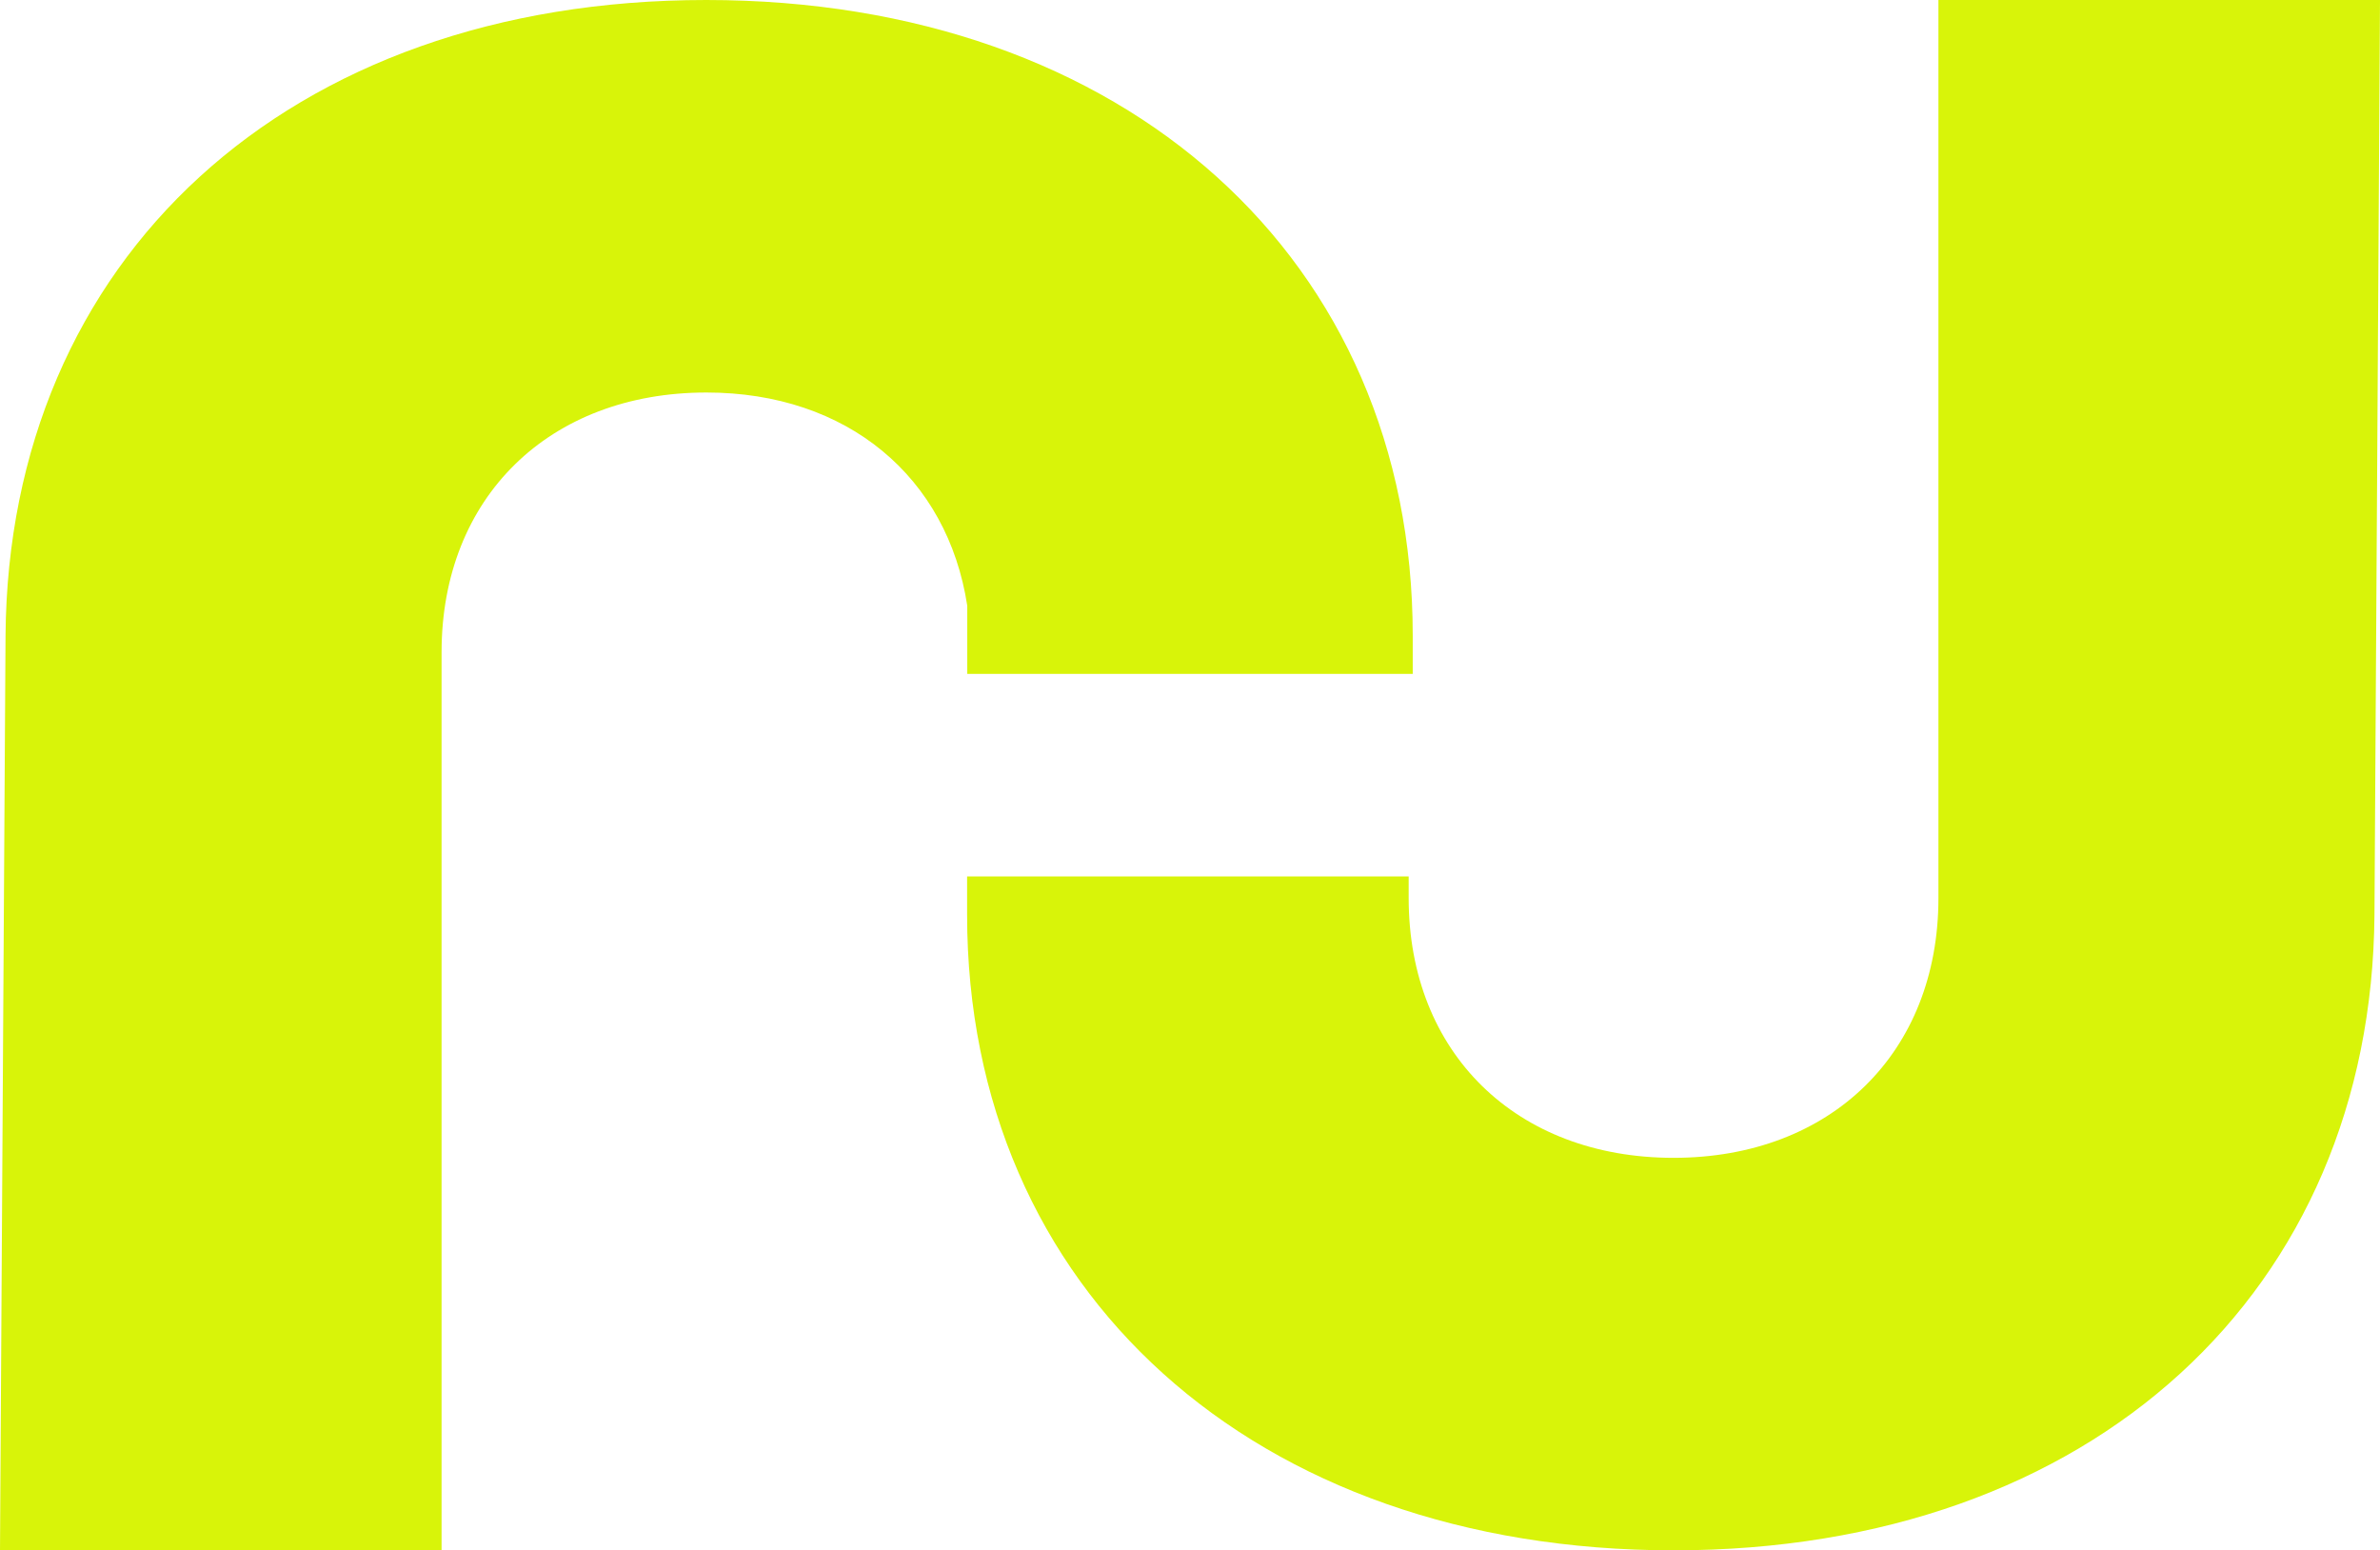 <svg xmlns="http://www.w3.org/2000/svg" width="261" height="170" viewBox="0 0 261 170" fill="none"><path d="M154.926 73.896V69.697C154.926 28.479 123.452 0 77.454 0C31.456 0 0.91 28.479 0.607 69.697L0 170H48.425V71.52C48.425 54.547 60.218 43.041 77.472 43.041C92.924 43.041 103.915 52.313 106.074 66.428V73.896H154.944H154.926ZM212.575 0V98.48C212.575 115.453 200.782 126.96 183.528 126.96C166.274 126.96 154.48 115.453 154.48 98.48V96.104H106.056V100.303C106.056 141.521 137.53 170 183.528 170C229.526 170 260.09 141.521 260.393 100.303L261 0H212.575Z" fill="#D8F409"></path></svg>